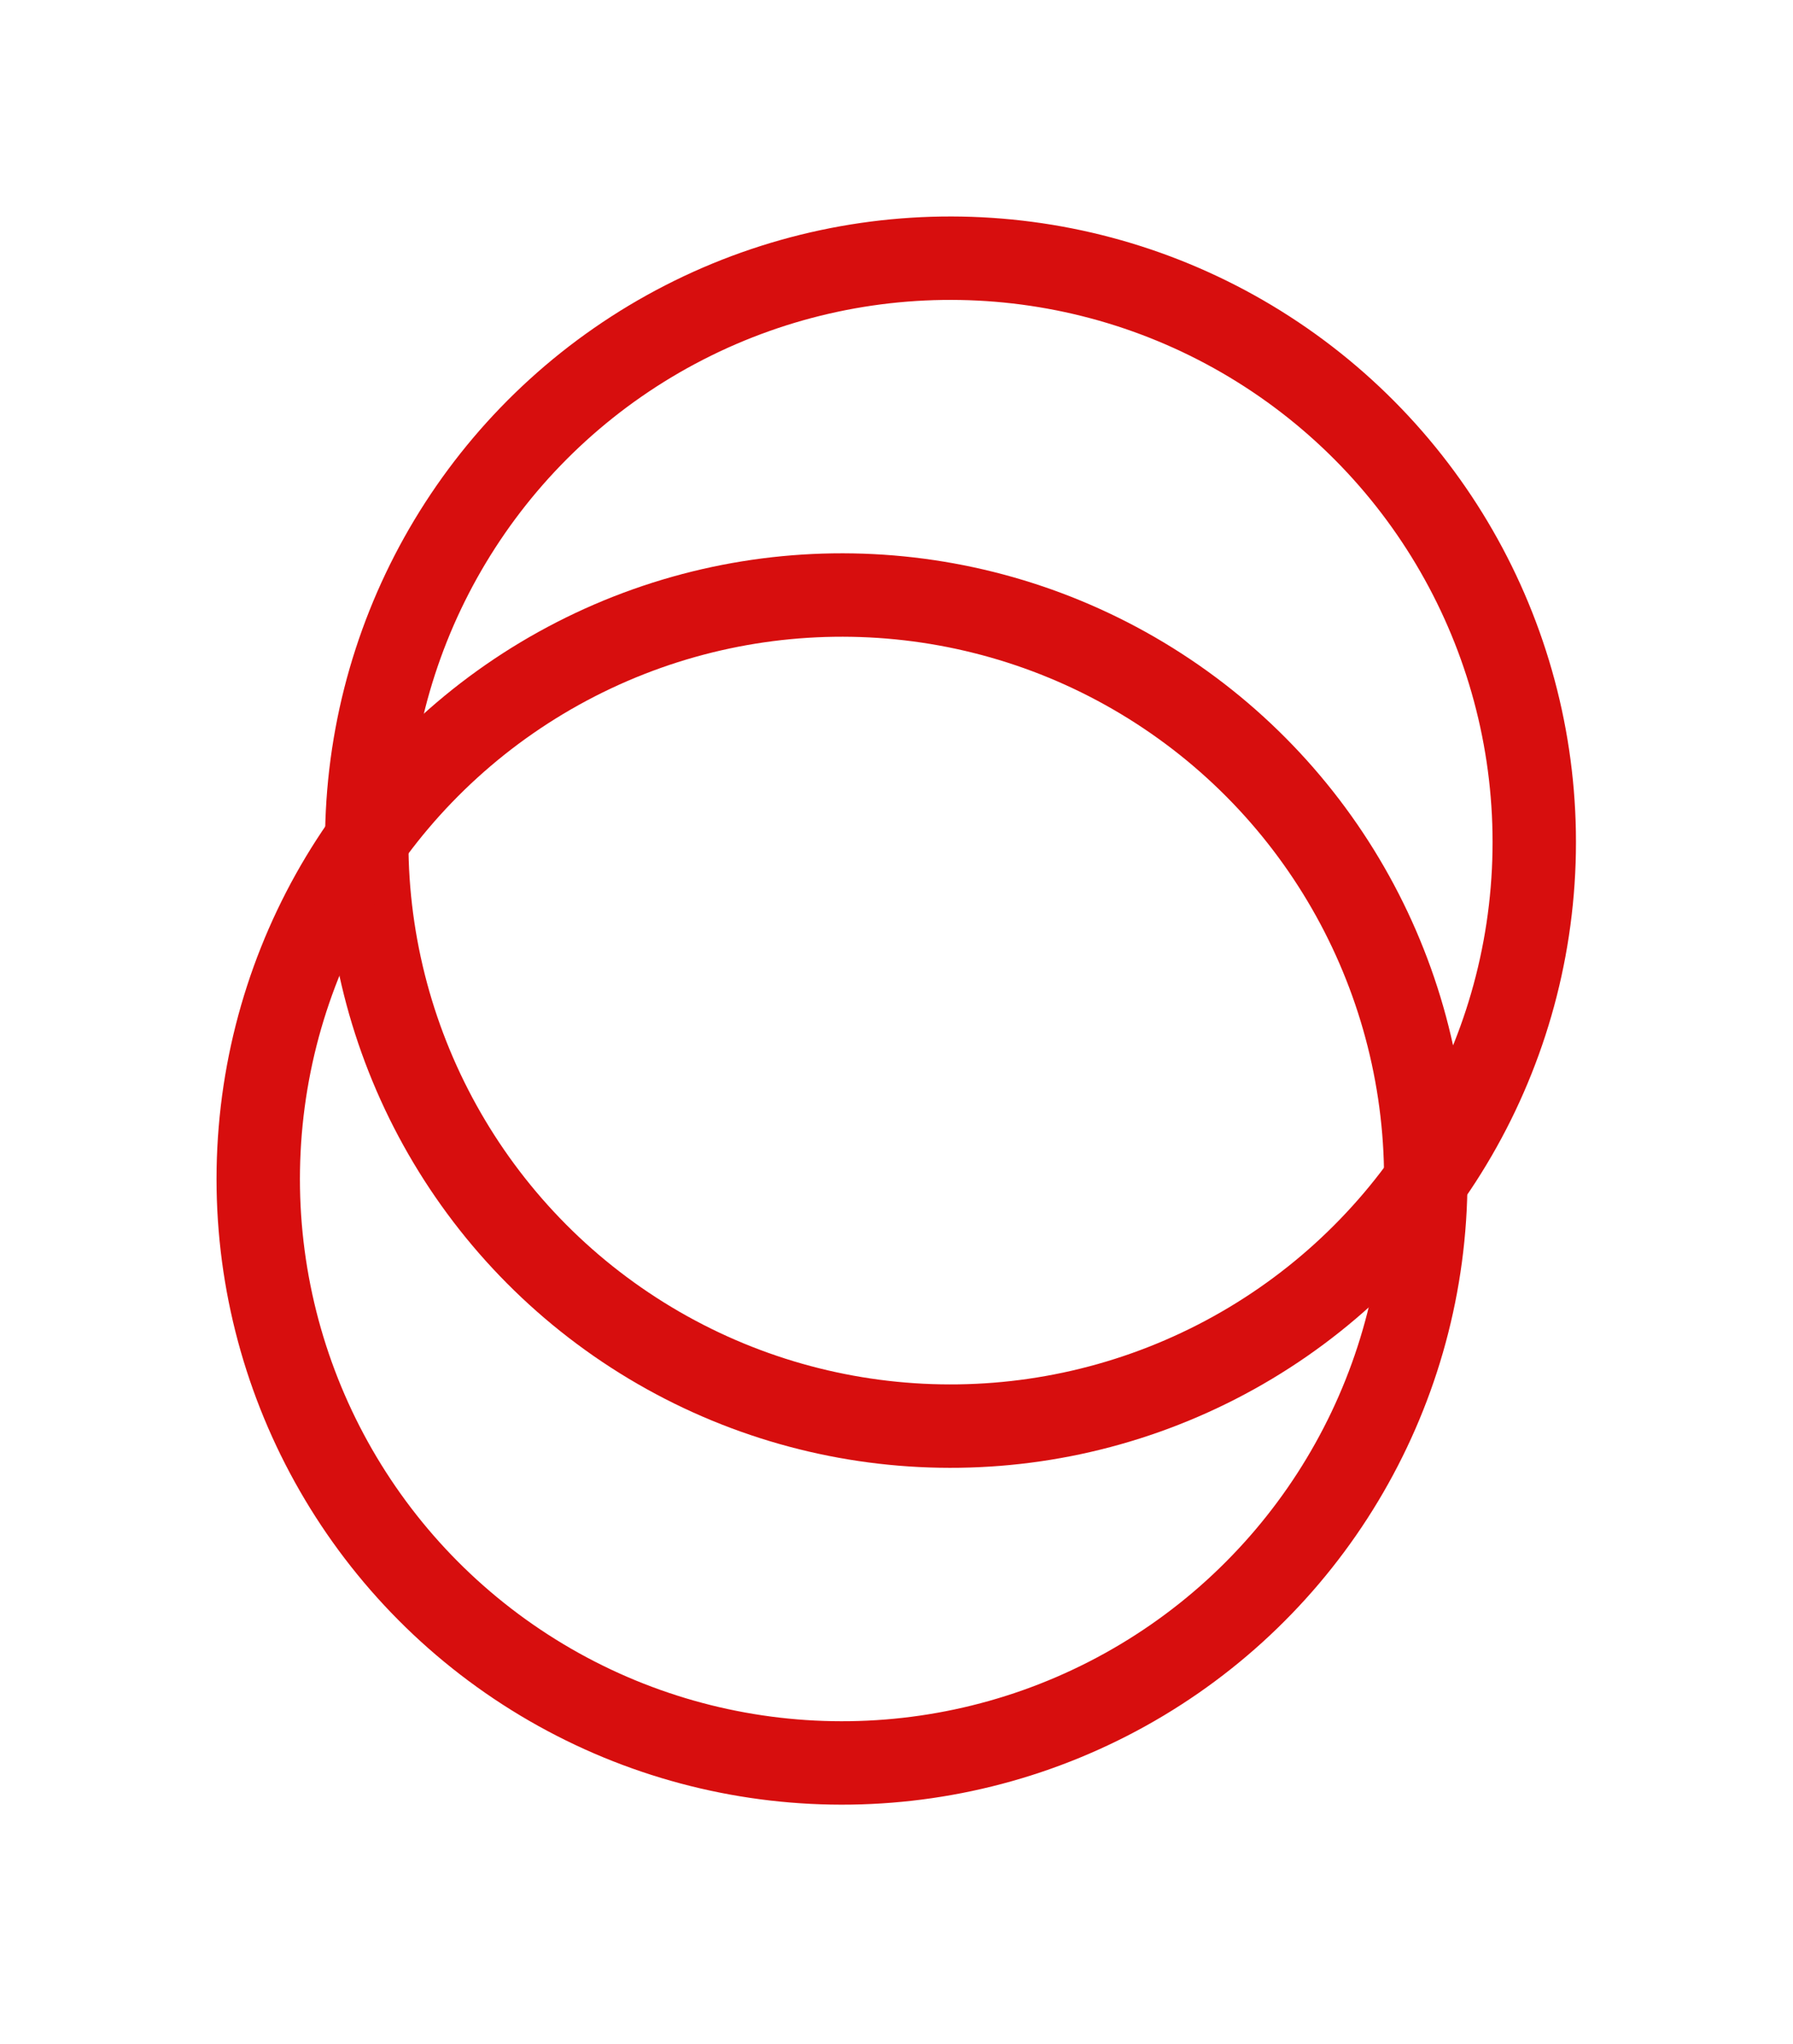 <?xml version="1.0" encoding="UTF-8"?> <svg xmlns="http://www.w3.org/2000/svg" width="43" height="49" viewBox="0 0 43 49" fill="none"> <circle cx="22.795" cy="20.19" r="14" transform="rotate(62.871 22.795 20.19)" stroke="#D70E0E" stroke-width="2"></circle> <circle cx="20.193" cy="28.265" r="14" transform="rotate(62.871 20.193 28.265)" stroke="#D70E0E" stroke-width="2"></circle> </svg> 